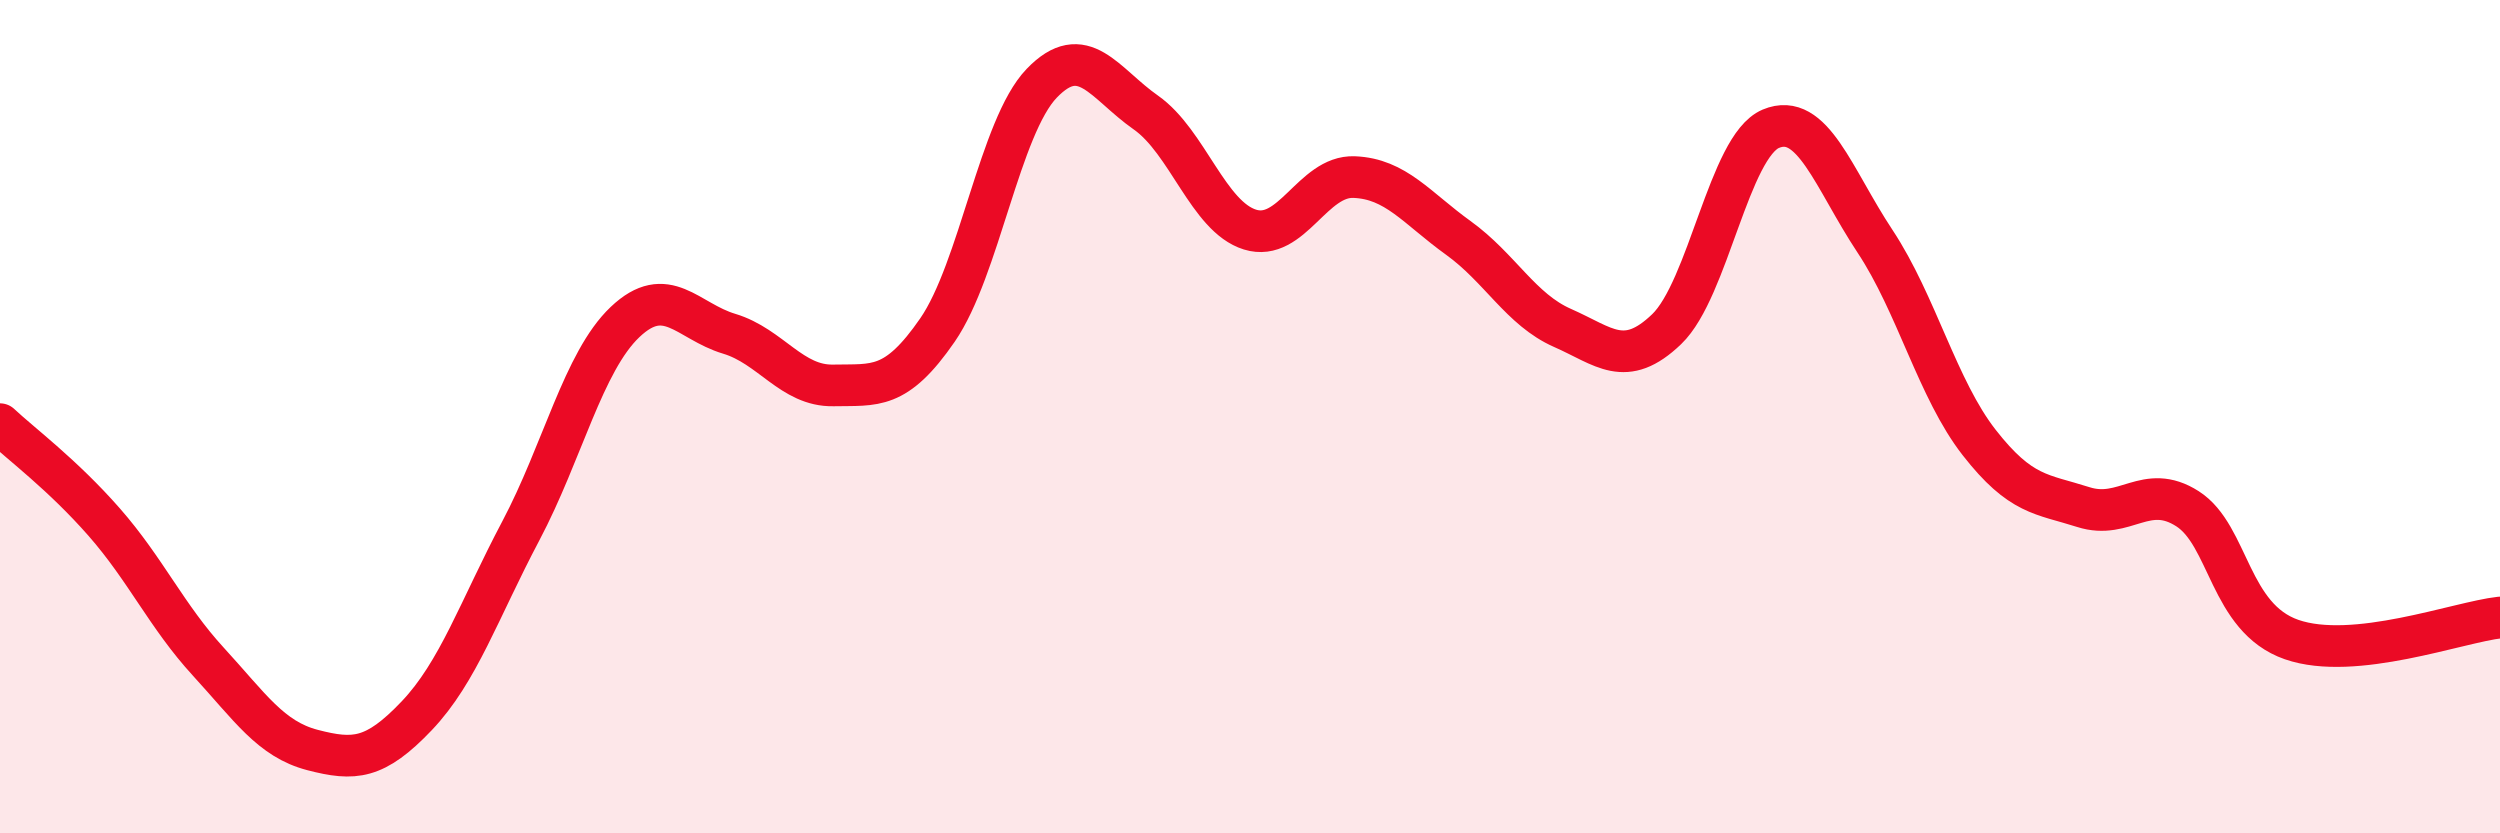 
    <svg width="60" height="20" viewBox="0 0 60 20" xmlns="http://www.w3.org/2000/svg">
      <path
        d="M 0,10.18 C 0.5,10.65 1.5,11.39 2.5,12.53 C 3.5,13.67 4,14.79 5,15.88 C 6,16.97 6.5,17.74 7.5,18 C 8.5,18.26 9,18.23 10,17.18 C 11,16.13 11.5,14.63 12.5,12.74 C 13.5,10.85 14,8.68 15,7.73 C 16,6.78 16.5,7.71 17.5,8.01 C 18.5,8.31 19,9.27 20,9.25 C 21,9.23 21.5,9.37 22.5,7.92 C 23.5,6.47 24,3.04 25,2 C 26,0.96 26.5,2 27.5,2.7 C 28.5,3.4 29,5.2 30,5.51 C 31,5.82 31.5,4.21 32.5,4.25 C 33.5,4.29 34,4.99 35,5.71 C 36,6.43 36.5,7.43 37.5,7.87 C 38.5,8.31 39,8.86 40,7.9 C 41,6.94 41.5,3.51 42.5,3.09 C 43.5,2.67 44,4.28 45,5.79 C 46,7.3 46.5,9.34 47.5,10.62 C 48.5,11.9 49,11.85 50,12.17 C 51,12.49 51.5,11.57 52.5,12.21 C 53.5,12.85 53.5,14.83 55,15.35 C 56.5,15.87 59,14.93 60,14.82L60 20L0 20Z"
        fill="#EB0A25"
        opacity="0.1"
        stroke-linecap="round"
        stroke-linejoin="round"
      />
      <path
        d="M 0,10.18 C 0.5,10.65 1.5,11.39 2.5,12.53 C 3.5,13.67 4,14.79 5,15.88 C 6,16.97 6.5,17.74 7.5,18 C 8.5,18.26 9,18.23 10,17.18 C 11,16.13 11.5,14.63 12.5,12.74 C 13.5,10.85 14,8.68 15,7.73 C 16,6.78 16.5,7.71 17.5,8.01 C 18.5,8.31 19,9.27 20,9.25 C 21,9.23 21.5,9.37 22.5,7.92 C 23.5,6.47 24,3.04 25,2 C 26,0.96 26.5,2 27.5,2.7 C 28.5,3.4 29,5.2 30,5.51 C 31,5.82 31.5,4.21 32.5,4.25 C 33.5,4.29 34,4.99 35,5.71 C 36,6.43 36.5,7.43 37.5,7.87 C 38.5,8.31 39,8.86 40,7.9 C 41,6.94 41.5,3.51 42.5,3.09 C 43.5,2.67 44,4.28 45,5.79 C 46,7.3 46.5,9.34 47.5,10.62 C 48.5,11.9 49,11.85 50,12.17 C 51,12.49 51.5,11.57 52.5,12.21 C 53.5,12.85 53.5,14.83 55,15.35 C 56.5,15.87 59,14.93 60,14.82"
        stroke="#EB0A25"
        stroke-width="1"
        fill="none"
        stroke-linecap="round"
        stroke-linejoin="round"
      />
    </svg>
  